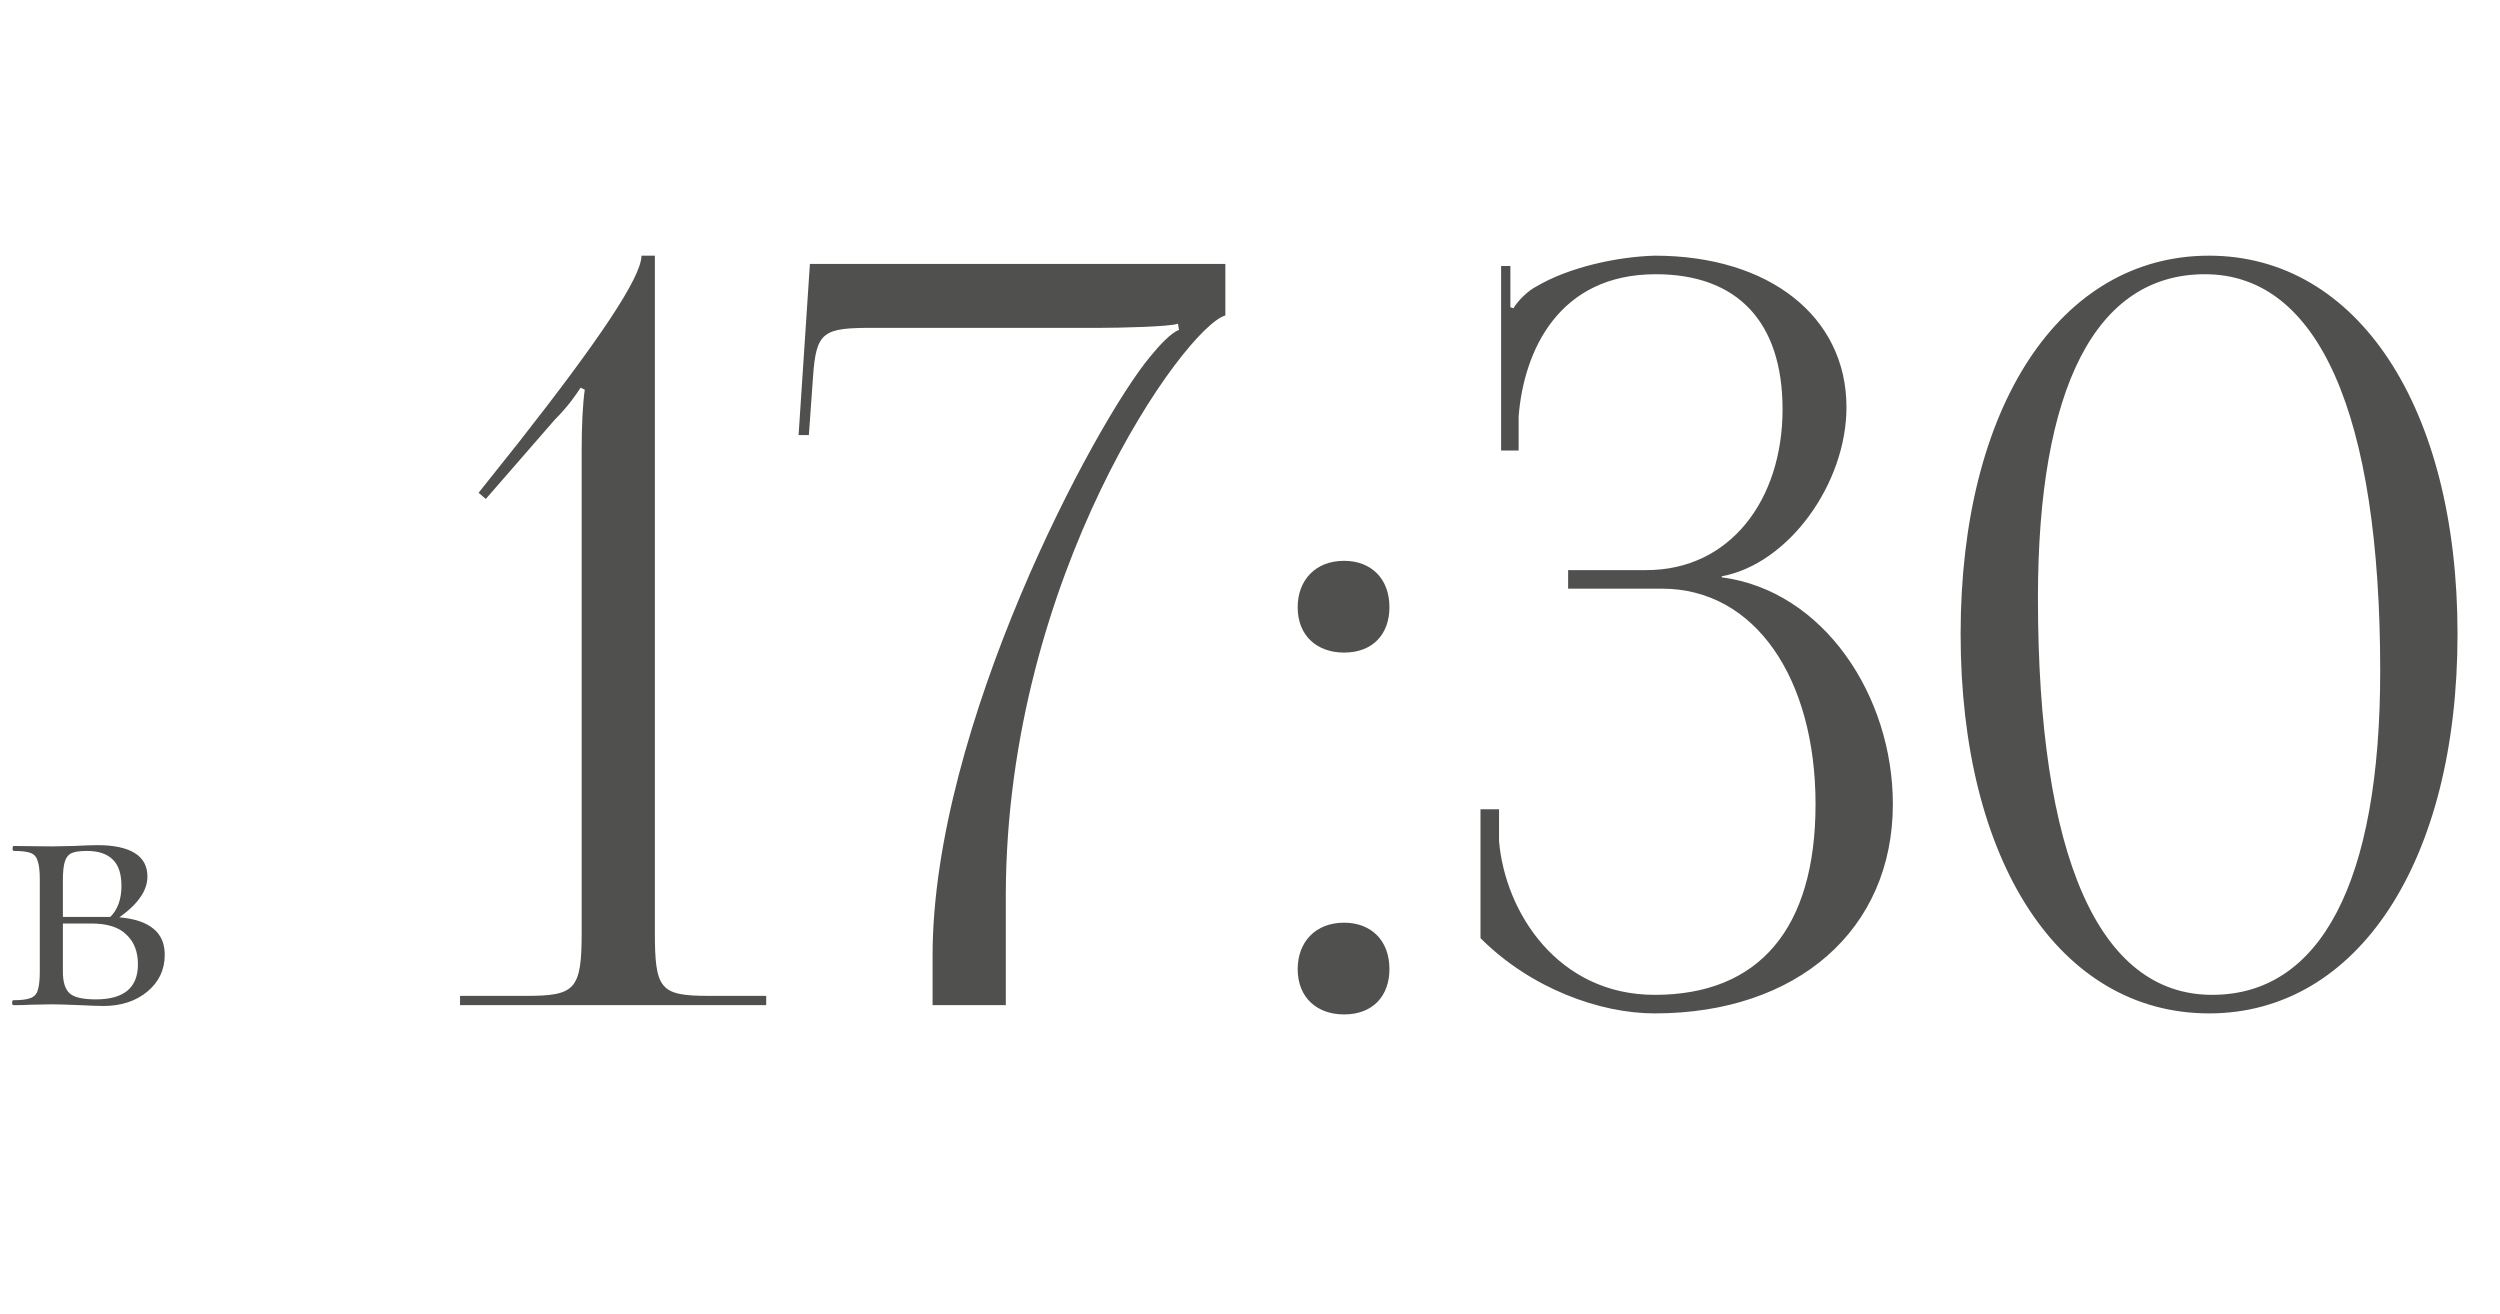 <?xml version="1.0" encoding="UTF-8"?> <svg xmlns="http://www.w3.org/2000/svg" width="97" height="51" viewBox="0 0 97 51" fill="none"><path d="M4.632 35.592C5.229 35.645 5.672 35.795 5.96 36.04C6.248 36.275 6.392 36.611 6.392 37.048C6.392 37.624 6.168 38.099 5.72 38.472C5.272 38.845 4.701 39.032 4.008 39.032C3.848 39.032 3.544 39.021 3.096 39C2.584 38.979 2.221 38.968 2.008 38.968L1.16 38.984C1.01 38.995 0.797 39 0.52 39C0.488 39 0.472 38.968 0.472 38.904C0.472 38.84 0.488 38.808 0.52 38.808C0.818 38.808 1.037 38.781 1.176 38.728C1.325 38.675 1.421 38.573 1.464 38.424C1.517 38.264 1.544 38.024 1.544 37.704V34.12C1.544 33.8 1.517 33.565 1.464 33.416C1.421 33.256 1.33 33.149 1.192 33.096C1.053 33.043 0.834 33.016 0.536 33.016C0.504 33.016 0.488 32.984 0.488 32.92C0.488 32.856 0.504 32.824 0.536 32.824L2.008 32.84L2.84 32.824C3.266 32.803 3.581 32.792 3.784 32.792C4.413 32.792 4.893 32.893 5.224 33.096C5.554 33.299 5.72 33.603 5.72 34.008C5.72 34.285 5.629 34.552 5.448 34.808C5.277 35.064 5.005 35.325 4.632 35.592ZM3.368 33.016C3.112 33.016 2.92 33.043 2.792 33.096C2.664 33.149 2.573 33.256 2.52 33.416C2.466 33.576 2.44 33.821 2.44 34.152V35.576H4.104H4.28C4.568 35.288 4.712 34.888 4.712 34.376C4.712 33.907 4.6 33.565 4.376 33.352C4.152 33.128 3.816 33.016 3.368 33.016ZM3.72 38.776C4.808 38.776 5.352 38.323 5.352 37.416C5.352 36.925 5.202 36.541 4.904 36.264C4.616 35.976 4.162 35.832 3.544 35.832H2.44V37.704C2.44 38.099 2.525 38.376 2.696 38.536C2.866 38.696 3.208 38.776 3.72 38.776Z" fill="#50514E"></path><path d="M29.729 39H17.849V38.64H20.409C22.329 38.64 22.569 38.4 22.569 36.16V17.44C22.569 16.52 22.609 15.68 22.689 15.12L22.529 15.04C22.369 15.28 22.089 15.72 21.529 16.28L18.849 19.36L18.569 19.12L20.129 17.16C23.209 13.24 24.889 10.76 24.889 9.92H25.409V36.16C25.409 38.4 25.609 38.64 27.529 38.64H29.729V39ZM39.025 39H36.184V37.08C36.184 28.2 42.465 16.44 44.624 13.84C44.984 13.4 45.425 12.92 45.745 12.8L45.705 12.56C45.385 12.68 43.385 12.72 42.745 12.72H33.904C31.945 12.72 31.665 12.84 31.544 14.64L31.384 16.88H30.985L31.424 10.24H47.544V12.24C45.984 12.68 39.065 22.32 39.025 34.68V39ZM52.151 35.8C53.191 35.8 53.91 36.48 53.91 37.6C53.91 38.64 53.27 39.36 52.151 39.36C51.111 39.36 50.35 38.72 50.35 37.6C50.35 36.56 51.031 35.8 52.151 35.8ZM52.151 21.76C53.191 21.76 53.91 22.44 53.91 23.56C53.91 24.6 53.27 25.32 52.151 25.32C51.111 25.32 50.35 24.68 50.35 23.56C50.35 22.52 51.031 21.76 52.151 21.76ZM57.443 36.4V31.4H58.163V32.64C58.403 35.4 60.443 38.6 64.203 38.6C68.243 38.6 70.443 36.04 70.443 31.2C70.443 26.36 68.123 22.84 64.483 22.84H60.843V22.12H63.883C67.123 22.12 69.163 19.4 69.163 15.88C69.163 12.48 67.403 10.64 64.243 10.64C60.483 10.64 59.123 13.6 58.923 16.16V17.48H58.243V10.32H58.603V11.92L58.723 11.96C58.883 11.68 59.283 11.28 59.603 11.12C60.883 10.36 62.763 9.96 64.203 9.92C68.643 9.92 71.643 12.28 71.643 15.8C71.643 18.76 69.403 21.88 66.803 22.36V22.4C70.763 22.92 73.443 27 73.443 31.2C73.443 36.08 69.723 39.32 64.203 39.32C62.083 39.32 59.403 38.36 57.443 36.4ZM85.552 10.64C81.312 10.64 79.072 15.04 79.072 23.2C79.072 33.24 81.432 38.6 85.832 38.6C90.032 38.6 92.352 34.24 92.352 26.04C92.352 16.04 89.952 10.64 85.552 10.64ZM85.712 9.92C91.472 9.92 95.352 15.8 95.352 24.6C95.352 33.44 91.472 39.32 85.712 39.32C79.912 39.32 76.072 33.44 76.072 24.6C76.072 15.8 79.912 9.92 85.712 9.92Z" fill="#50514E"></path></svg> 